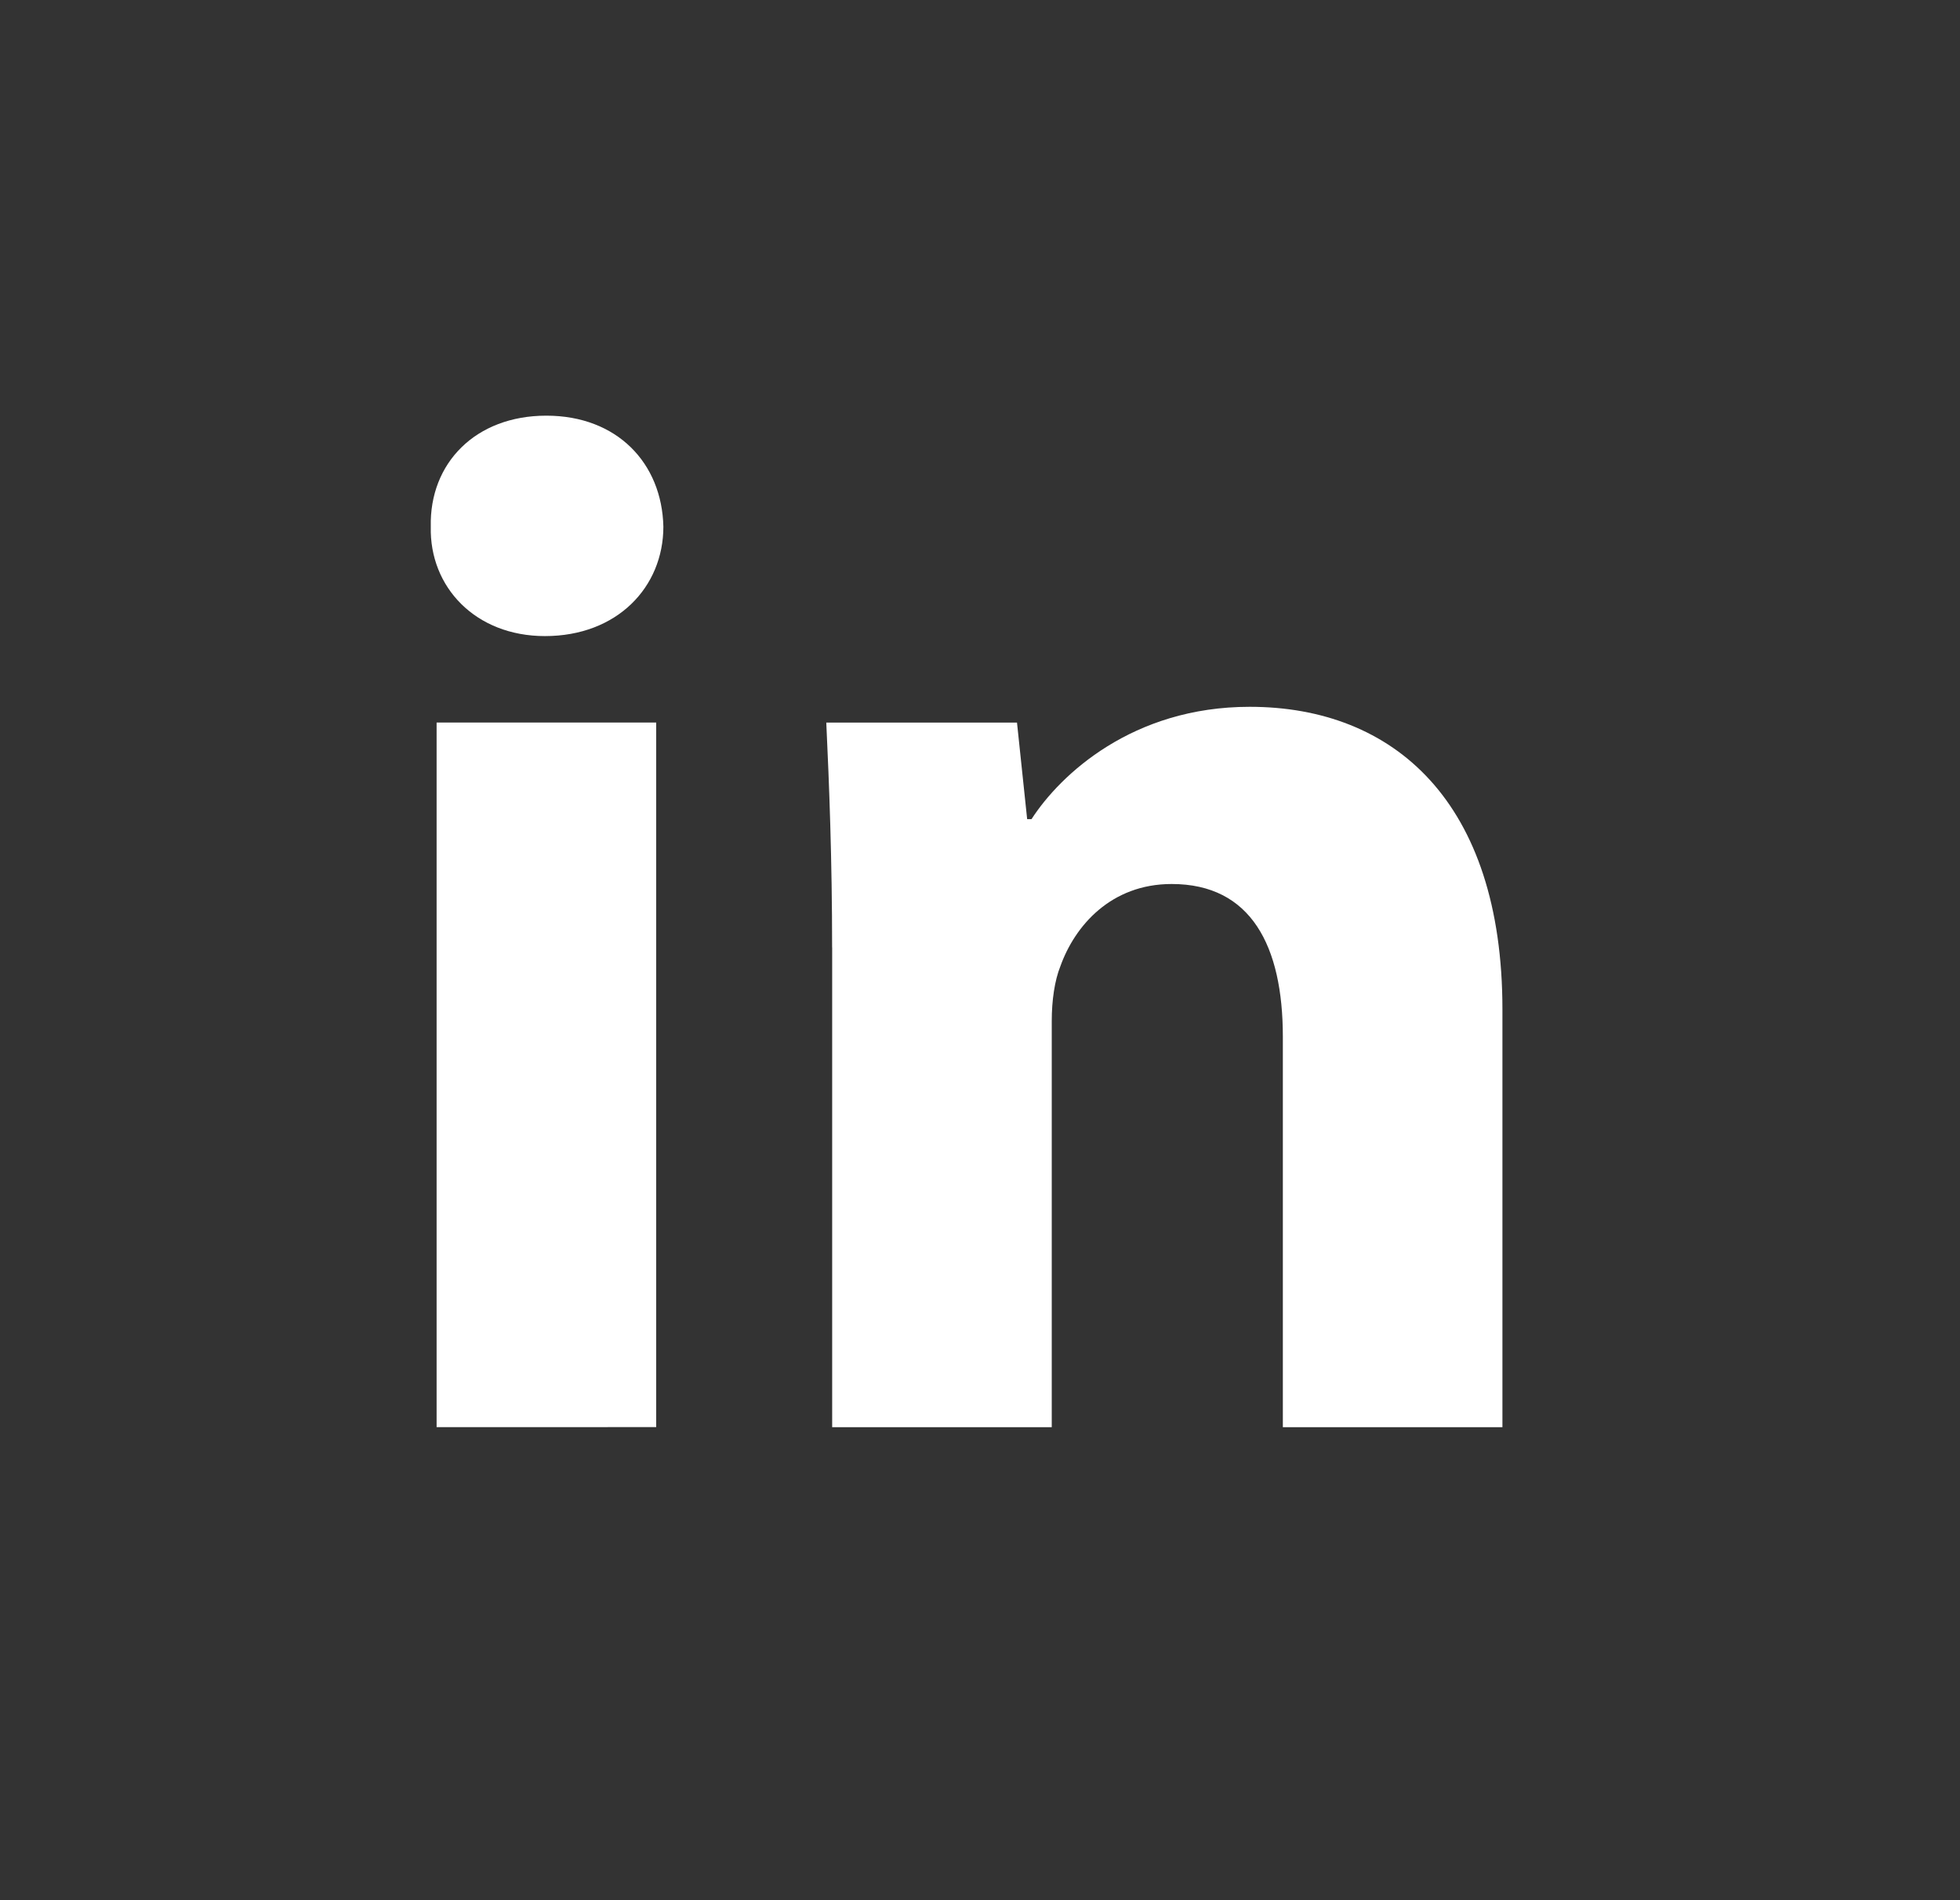<svg width="33" height="32" viewBox="0 0 33 32" fill="none" xmlns="http://www.w3.org/2000/svg">
<rect x="0" y="0" width="33" height="32" fill="#333333" stroke="none"/>
<path fill-rule="evenodd" clip-rule="evenodd" d="M11.169 8.869C11.169 9.887 10.391 10.712 9.175 10.712C8.006 10.712 7.229 9.887 7.253 8.869C7.229 7.8 8.006 7 9.198 7C10.391 7 11.145 7.8 11.169 8.869ZM7.351 24.034V12.168H11.048V24.033L7.351 24.034Z" fill="white"/>
<path fill-rule="evenodd" clip-rule="evenodd" d="M14.01 15.955C14.01 14.475 13.961 13.213 13.912 12.169H17.123L17.294 13.795H17.367C17.853 13.043 19.069 11.903 21.04 11.903C23.471 11.903 25.296 13.505 25.296 16.998V24.035H21.599V17.46C21.599 15.93 21.064 14.887 19.727 14.887C18.705 14.887 18.097 15.591 17.854 16.27C17.756 16.513 17.708 16.852 17.708 17.193V24.035H14.011V15.955H14.01Z" fill="white"/>
</svg>
